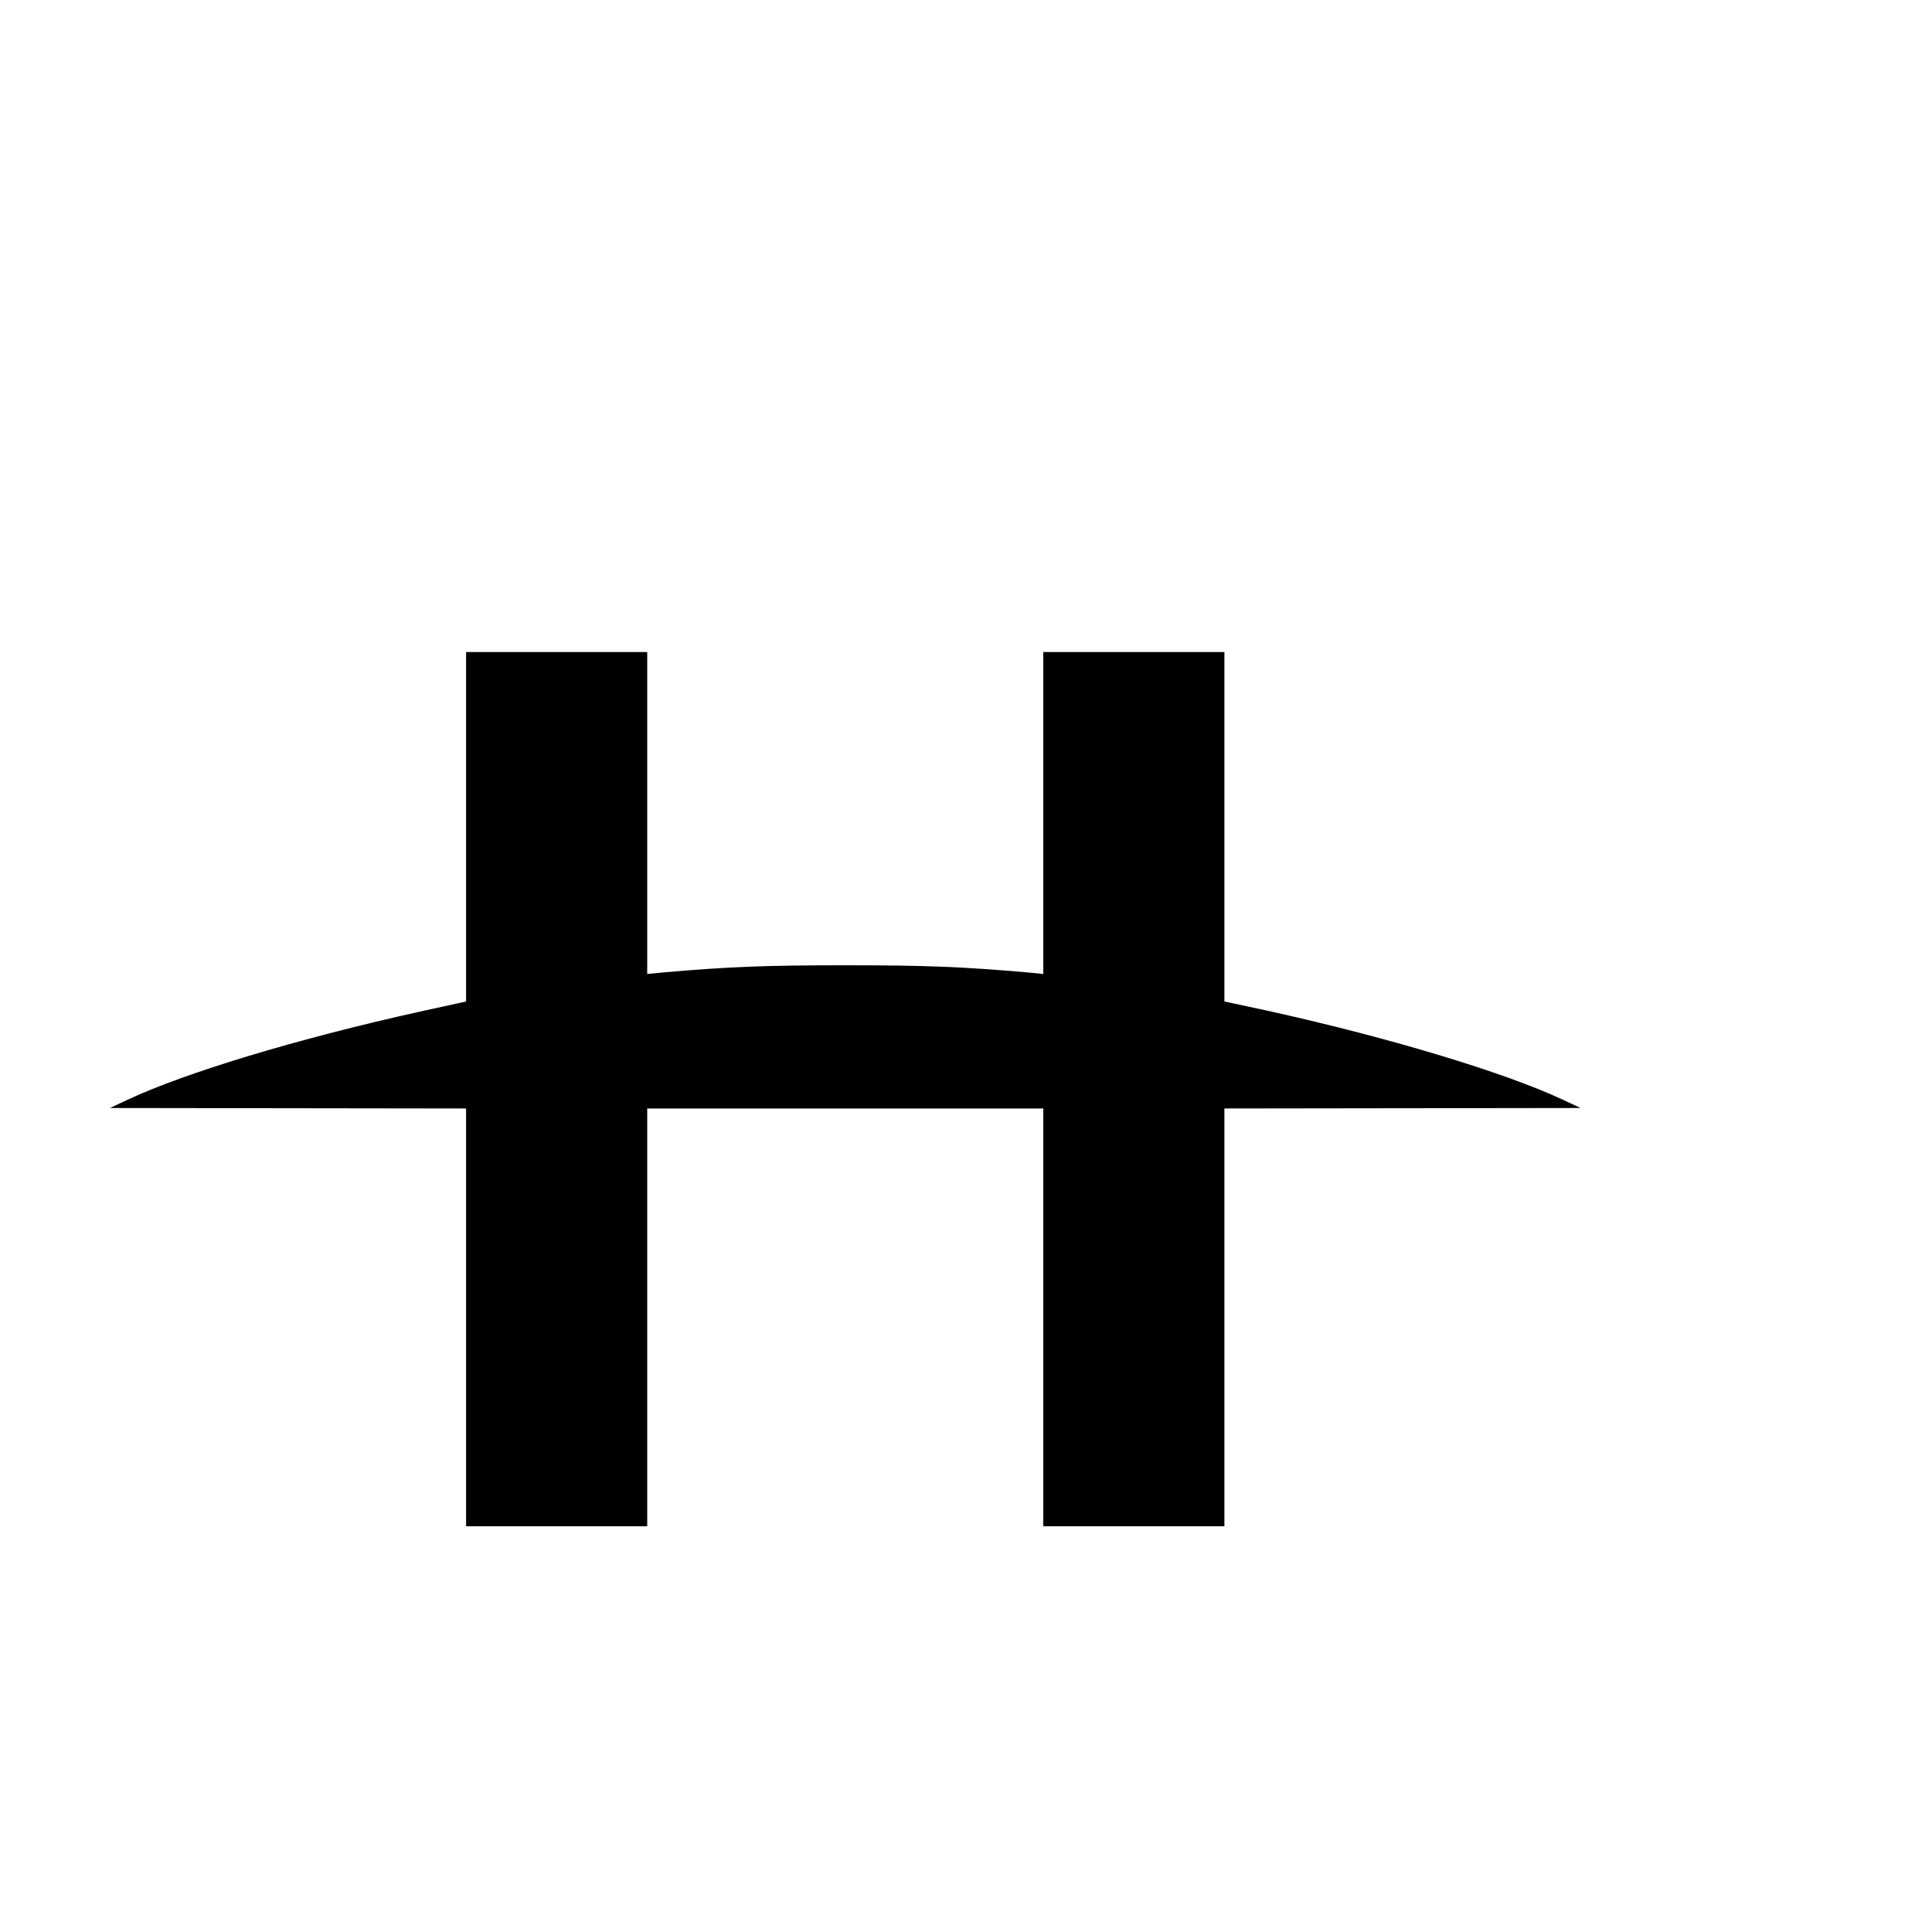 <?xml version="1.0" standalone="no"?>
<!DOCTYPE svg PUBLIC "-//W3C//DTD SVG 20010904//EN"
 "http://www.w3.org/TR/2001/REC-SVG-20010904/DTD/svg10.dtd">
<svg version="1.0" xmlns="http://www.w3.org/2000/svg"
 width="16pt" height="16pt" viewBox="0 0 16 16"
 preserveAspectRatio="xMidYMid meet">
<g transform="translate(0,16) scale(0.002,-0.002)"
fill="#000000" stroke="none">
<path d="M1930 4577 l0 -724 -192 -42 c-509 -113 -968 -252 -1208 -364 l-75
-35 738 -1 737 -1 0 -865 0 -865 375 0 375 0 0 865 0 865 820 0 820 0 0 -865
0 -865 375 0 375 0 0 865 0 865 738 1 737 1 -75 35 c-244 114 -727 259 -1227
369 l-173 37 0 724 0 723 -375 0 -375 0 0 -666 0 -667 -72 7 c-267 23 -416 29
-748 29 -332 0 -481 -6 -747 -29 l-73 -7 0 667 0 666 -375 0 -375 0 0 -723z"/>
</g>
</svg>
